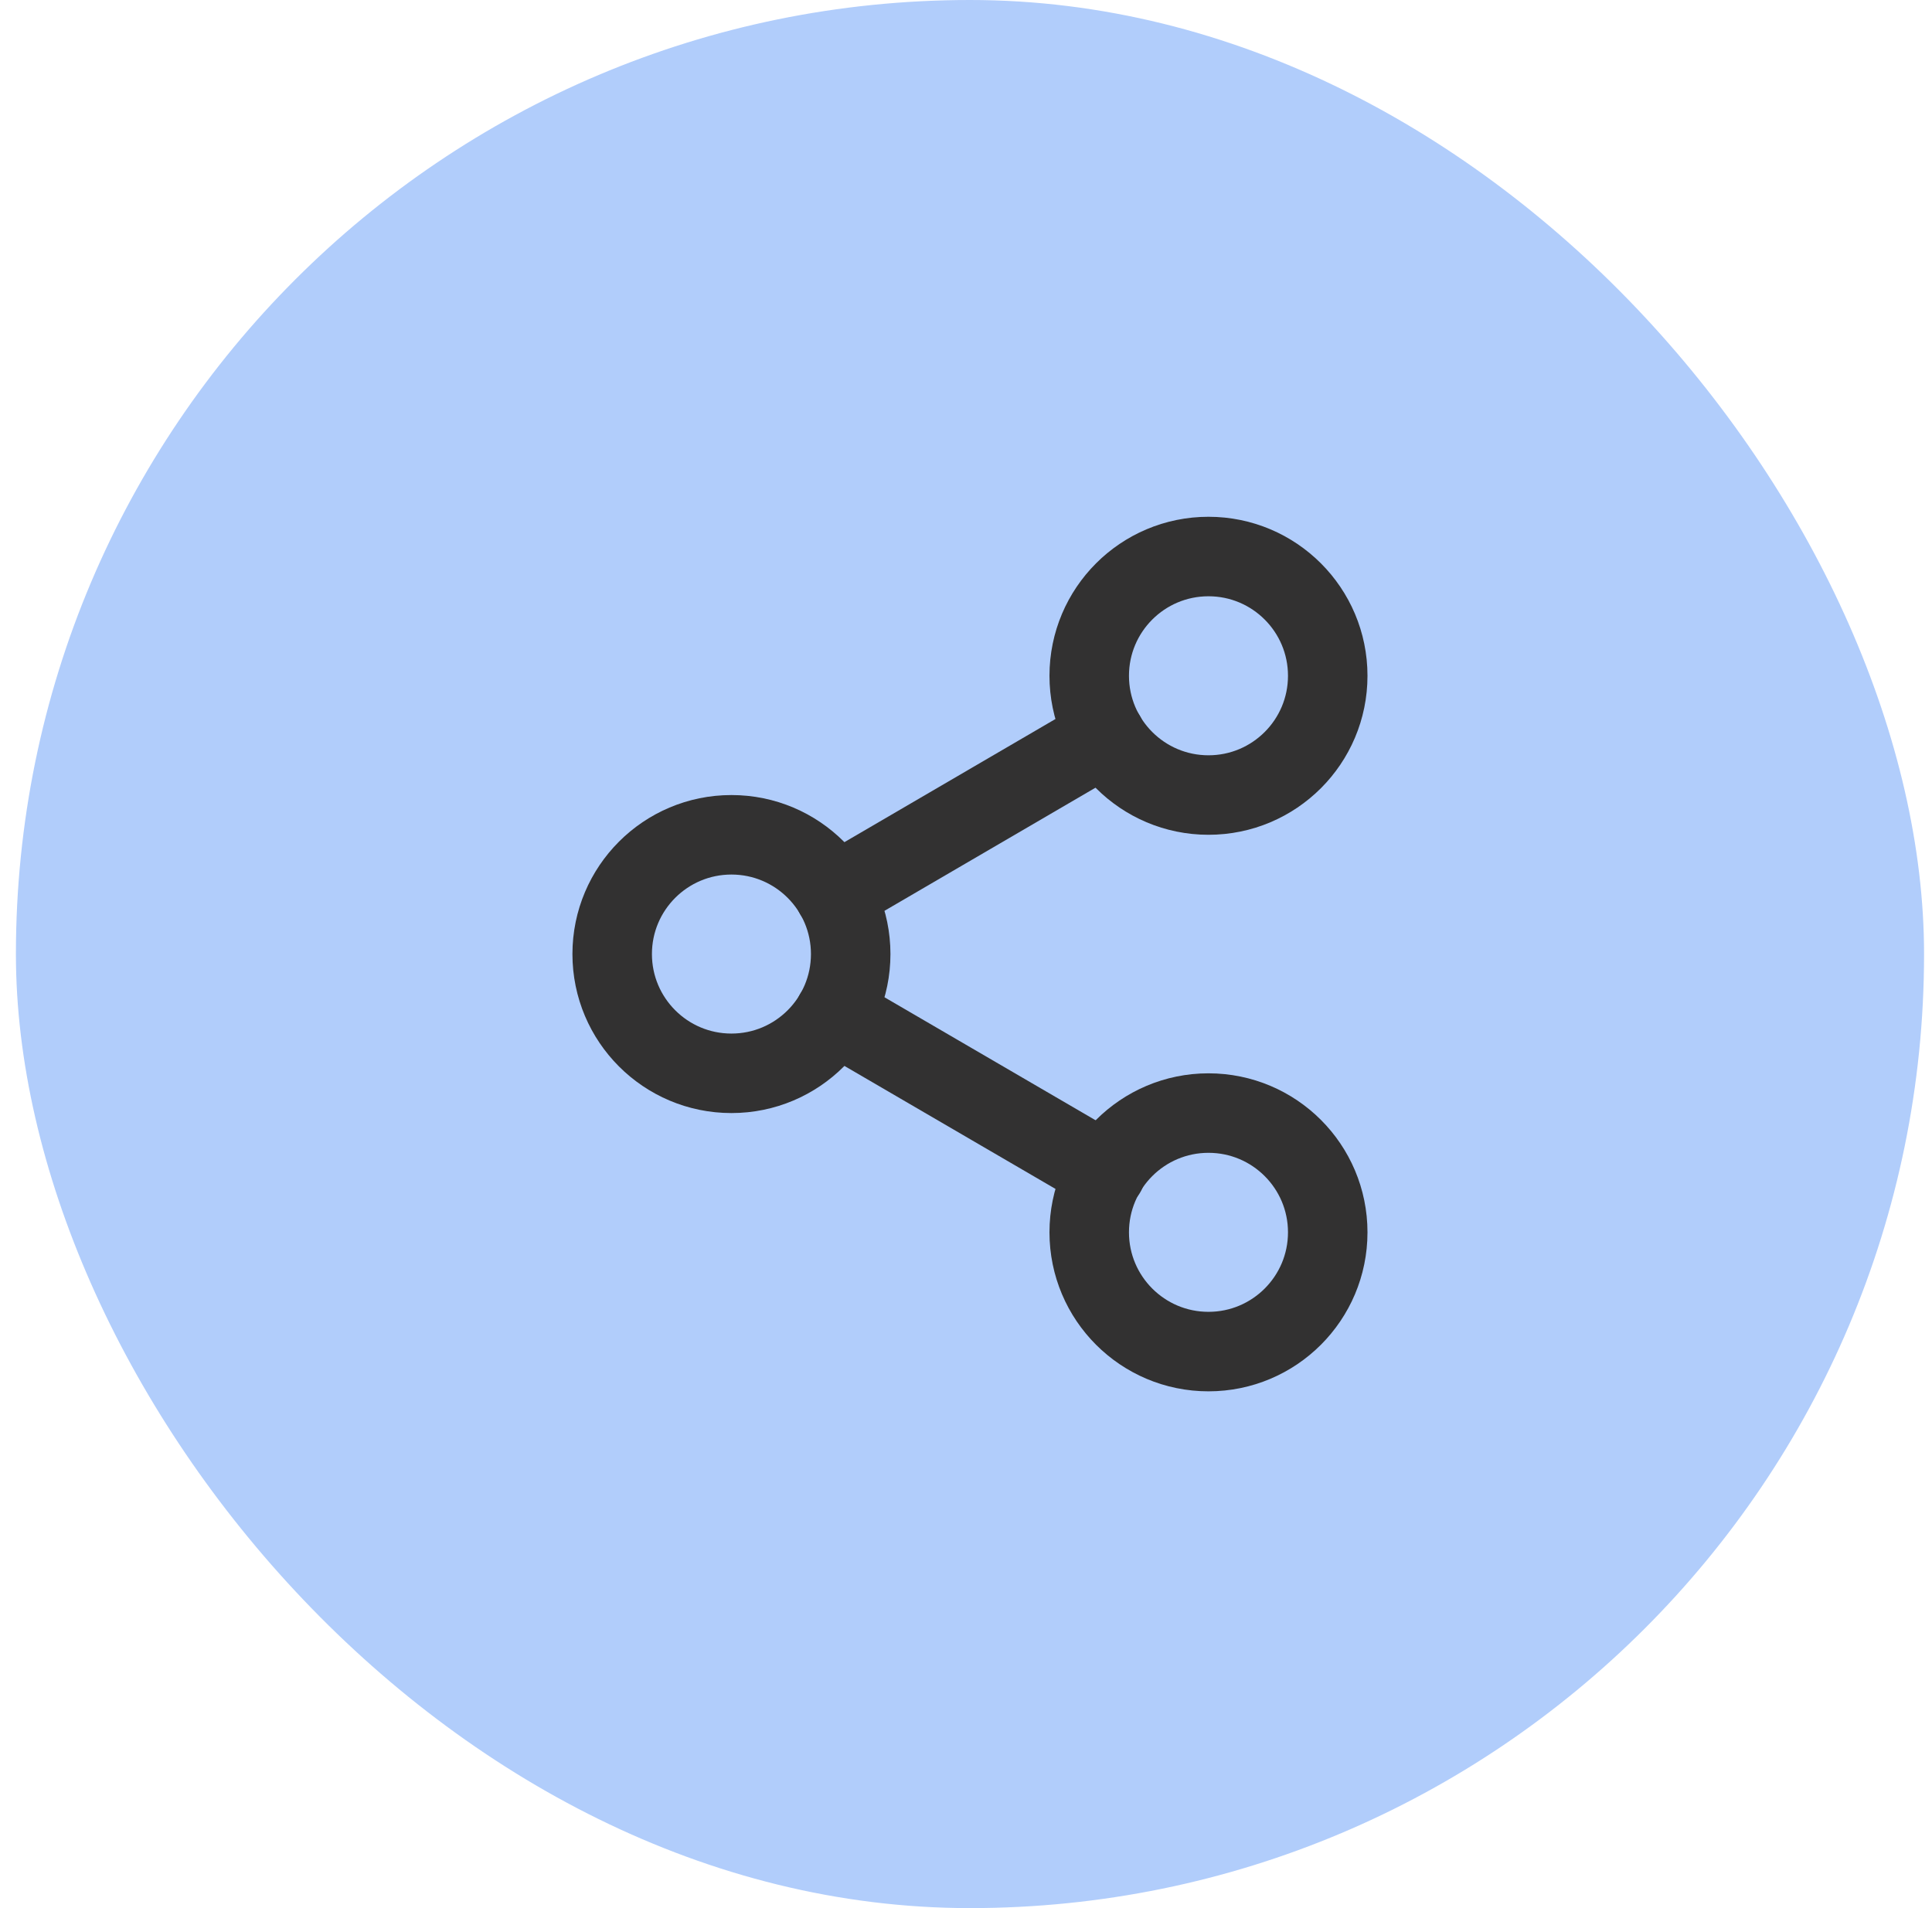 <svg width="81" height="80" viewBox="0 0 81 80" fill="none" xmlns="http://www.w3.org/2000/svg">
<rect x="0.667" width="80" height="80" rx="40" fill="#B1CDFB"/>
<path d="M50.666 33.333C53.428 33.333 55.666 31.094 55.666 28.333C55.666 25.572 53.428 23.333 50.666 23.333C47.905 23.333 45.666 25.572 45.666 28.333C45.666 31.094 47.905 33.333 50.666 33.333Z" stroke="#323131" stroke-width="3.333" stroke-linecap="round" stroke-linejoin="round"/>
<path d="M30.666 45C33.428 45 35.666 42.761 35.666 40C35.666 37.239 33.428 35 30.666 35C27.905 35 25.666 37.239 25.666 40C25.666 42.761 27.905 45 30.666 45Z" stroke="#323131" stroke-width="3.333" stroke-linecap="round" stroke-linejoin="round"/>
<path d="M50.666 56.667C53.428 56.667 55.666 54.428 55.666 51.667C55.666 48.906 53.428 46.667 50.666 46.667C47.905 46.667 45.666 48.906 45.666 51.667C45.666 54.428 47.905 56.667 50.666 56.667Z" stroke="#323131" stroke-width="3.333" stroke-linecap="round" stroke-linejoin="round"/>
<path d="M34.983 42.517L46.366 49.15" stroke="#323131" stroke-width="3.333" stroke-linecap="round" stroke-linejoin="round"/>
<path d="M46.35 30.85L34.983 37.483" stroke="#323131" stroke-width="3.333" stroke-linecap="round" stroke-linejoin="round"/>
</svg>
